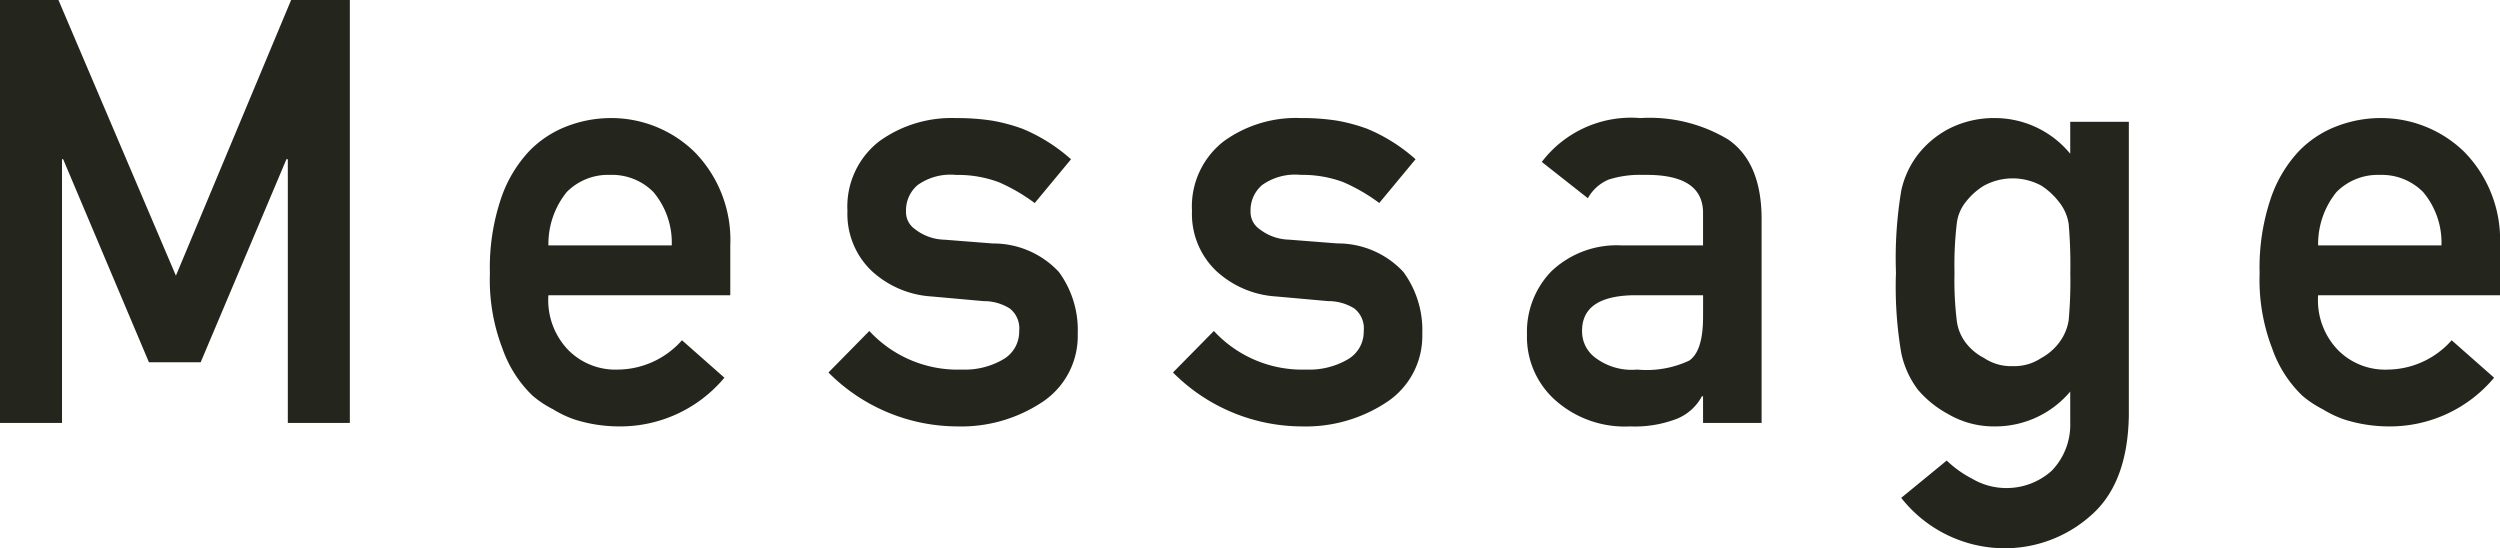 <svg xmlns="http://www.w3.org/2000/svg" width="151.499" height="33.223" viewBox="0 0 151.499 33.223">
  <path id="パス_1865" data-name="パス 1865" d="M-75.442,0h3.758V-15.983h.068l5.2,12.309h3.134l5.2-12.309H-58V0h3.758V-25.629H-57.8L-64.782-8.923-71.9-25.629h-3.542Zm44.255-7.736v-3.02a7.613,7.613,0,0,0-2.162-5.661,7.223,7.223,0,0,0-5.123-2.057A7.376,7.376,0,0,0-41.024-18a6.32,6.32,0,0,0-2.366,1.547,7.879,7.879,0,0,0-1.7,2.883,13.09,13.09,0,0,0-.664,4.5A11.554,11.554,0,0,0-44.99-4.5a7.263,7.263,0,0,0,1.821,2.848,6.245,6.245,0,0,0,1.243.826,6.526,6.526,0,0,0,1.293.615,8.941,8.941,0,0,0,2.724.422,8.22,8.22,0,0,0,6.366-2.952l-2.572-2.269a5.233,5.233,0,0,1-3.867,1.777,4.017,4.017,0,0,1-3-1.161,4.348,4.348,0,0,1-1.227-3.342Zm-11.021-3.02A5,5,0,0,1-41.1-13.989a3.524,3.524,0,0,1,2.628-1.042,3.524,3.524,0,0,1,2.628,1.042,4.758,4.758,0,0,1,1.109,3.232Zm19.447,5.184-2.477,2.516A11.049,11.049,0,0,0-17.456.211,8.876,8.876,0,0,0-12.227-1.3a4.792,4.792,0,0,0,2.095-4.1,5.95,5.95,0,0,0-1.143-3.749,5.415,5.415,0,0,0-3.992-1.725l-2.934-.229a3.016,3.016,0,0,1-1.808-.651,1.252,1.252,0,0,1-.529-1.074,2.014,2.014,0,0,1,.7-1.584,3.443,3.443,0,0,1,2.338-.616,7.041,7.041,0,0,1,2.594.444,10.88,10.88,0,0,1,2.167,1.26l2.2-2.653a10.354,10.354,0,0,0-2.931-1.845,10.687,10.687,0,0,0-1.823-.492,13.765,13.765,0,0,0-2.2-.158,7.469,7.469,0,0,0-4.669,1.407,5,5,0,0,0-1.925,4.219A4.765,4.765,0,0,0-22.618-9.21a5.884,5.884,0,0,0,3.633,1.547l3.139.281a2.978,2.978,0,0,1,1.586.44,1.526,1.526,0,0,1,.58,1.371,1.933,1.933,0,0,1-.973,1.723,4.628,4.628,0,0,1-2.51.615A7.288,7.288,0,0,1-22.762-5.573Zm20.879,0L-4.36-3.057A11.049,11.049,0,0,0,3.424.211,8.876,8.876,0,0,0,8.653-1.3a4.792,4.792,0,0,0,2.095-4.1A5.95,5.95,0,0,0,9.6-9.152a5.415,5.415,0,0,0-3.992-1.725l-2.934-.229A3.016,3.016,0,0,1,.87-11.757a1.252,1.252,0,0,1-.529-1.074,2.014,2.014,0,0,1,.7-1.584,3.443,3.443,0,0,1,2.338-.616,7.041,7.041,0,0,1,2.594.444,10.88,10.88,0,0,1,2.167,1.26l2.2-2.653a10.354,10.354,0,0,0-2.931-1.845,10.687,10.687,0,0,0-1.823-.492,13.765,13.765,0,0,0-2.2-.158,7.469,7.469,0,0,0-4.669,1.407,5,5,0,0,0-1.925,4.219A4.765,4.765,0,0,0-1.739-9.21,5.884,5.884,0,0,0,1.894-7.663l3.139.281a2.978,2.978,0,0,1,1.586.44A1.526,1.526,0,0,1,7.2-5.571a1.933,1.933,0,0,1-.973,1.723,4.628,4.628,0,0,1-2.51.615A7.288,7.288,0,0,1-1.883-5.573ZM27.763,0H31.31V-12.463q-.034-3.34-2.024-4.711a9.236,9.236,0,0,0-5.325-1.3,6.8,6.8,0,0,0-5.971,2.657l2.792,2.2a2.586,2.586,0,0,1,1.26-1.13,6.235,6.235,0,0,1,2.094-.283q3.661-.07,3.626,2.349v1.925H22.845a5.732,5.732,0,0,0-4.289,1.582,5.261,5.261,0,0,0-1.463,3.814,5.129,5.129,0,0,0,1.685,3.955A6.325,6.325,0,0,0,23.338.211a7.078,7.078,0,0,0,2.825-.457,2.986,2.986,0,0,0,1.531-1.371h.068Zm0-6.417q0,2.058-.836,2.639a6.073,6.073,0,0,1-3.155.545,3.652,3.652,0,0,1-2.541-.721,1.973,1.973,0,0,1-.8-1.583q-.035-2.129,3.07-2.2h4.264ZM50.013-1.9V-.034A4.008,4.008,0,0,1,48.89,2.9a4.094,4.094,0,0,1-2.926,1.042,4.046,4.046,0,0,1-1.871-.548,6.7,6.7,0,0,1-1.565-1.113L39.771,4.541a7.983,7.983,0,0,0,6.121,3.053,7.833,7.833,0,0,0,5.373-1.986q2.227-1.934,2.3-6.047V-18.246H50.013v1.934a5.912,5.912,0,0,0-4.559-2.162,5.977,5.977,0,0,0-2.858.682,5.767,5.767,0,0,0-1.82,1.539,5.473,5.473,0,0,0-1,2.164,24.733,24.733,0,0,0-.323,4.978,23.923,23.923,0,0,0,.323,4.89,5.632,5.632,0,0,0,1,2.2A6.325,6.325,0,0,0,42.6-.545a5.466,5.466,0,0,0,2.858.756A5.928,5.928,0,0,0,50.013-1.9ZM43-9.105a21.394,21.394,0,0,1,.136-2.963,2.553,2.553,0,0,1,.562-1.341,4.063,4.063,0,0,1,1.09-.97,3.666,3.666,0,0,1,1.737-.441,3.666,3.666,0,0,1,1.737.441,4.23,4.23,0,0,1,1.056.97,2.776,2.776,0,0,1,.6,1.341,28.461,28.461,0,0,1,.1,2.963,26.863,26.863,0,0,1-.1,2.893,3.016,3.016,0,0,1-.6,1.376,3.362,3.362,0,0,1-1.056.9,2.933,2.933,0,0,1-1.737.494,2.933,2.933,0,0,1-1.737-.494,3.278,3.278,0,0,1-1.09-.9,2.764,2.764,0,0,1-.562-1.376A20.2,20.2,0,0,1,43-9.105ZM76.057-7.736v-3.02A7.613,7.613,0,0,0,73.9-16.417a7.223,7.223,0,0,0-5.123-2.057A7.376,7.376,0,0,0,66.22-18a6.32,6.32,0,0,0-2.366,1.547,7.879,7.879,0,0,0-1.7,2.883,13.09,13.09,0,0,0-.664,4.5,11.554,11.554,0,0,0,.766,4.57,7.263,7.263,0,0,0,1.821,2.848,6.245,6.245,0,0,0,1.243.826,6.526,6.526,0,0,0,1.293.615,8.941,8.941,0,0,0,2.724.422A8.22,8.22,0,0,0,75.7-2.741L73.128-5.009a5.233,5.233,0,0,1-3.867,1.777,4.017,4.017,0,0,1-3-1.161,4.348,4.348,0,0,1-1.227-3.342Zm-11.021-3.02a5,5,0,0,1,1.109-3.232,3.524,3.524,0,0,1,2.628-1.042A3.524,3.524,0,0,1,71.4-13.989a4.758,4.758,0,0,1,1.109,3.232Z" transform="translate(75.442 25.629)" fill="#24251c"/>
</svg>
